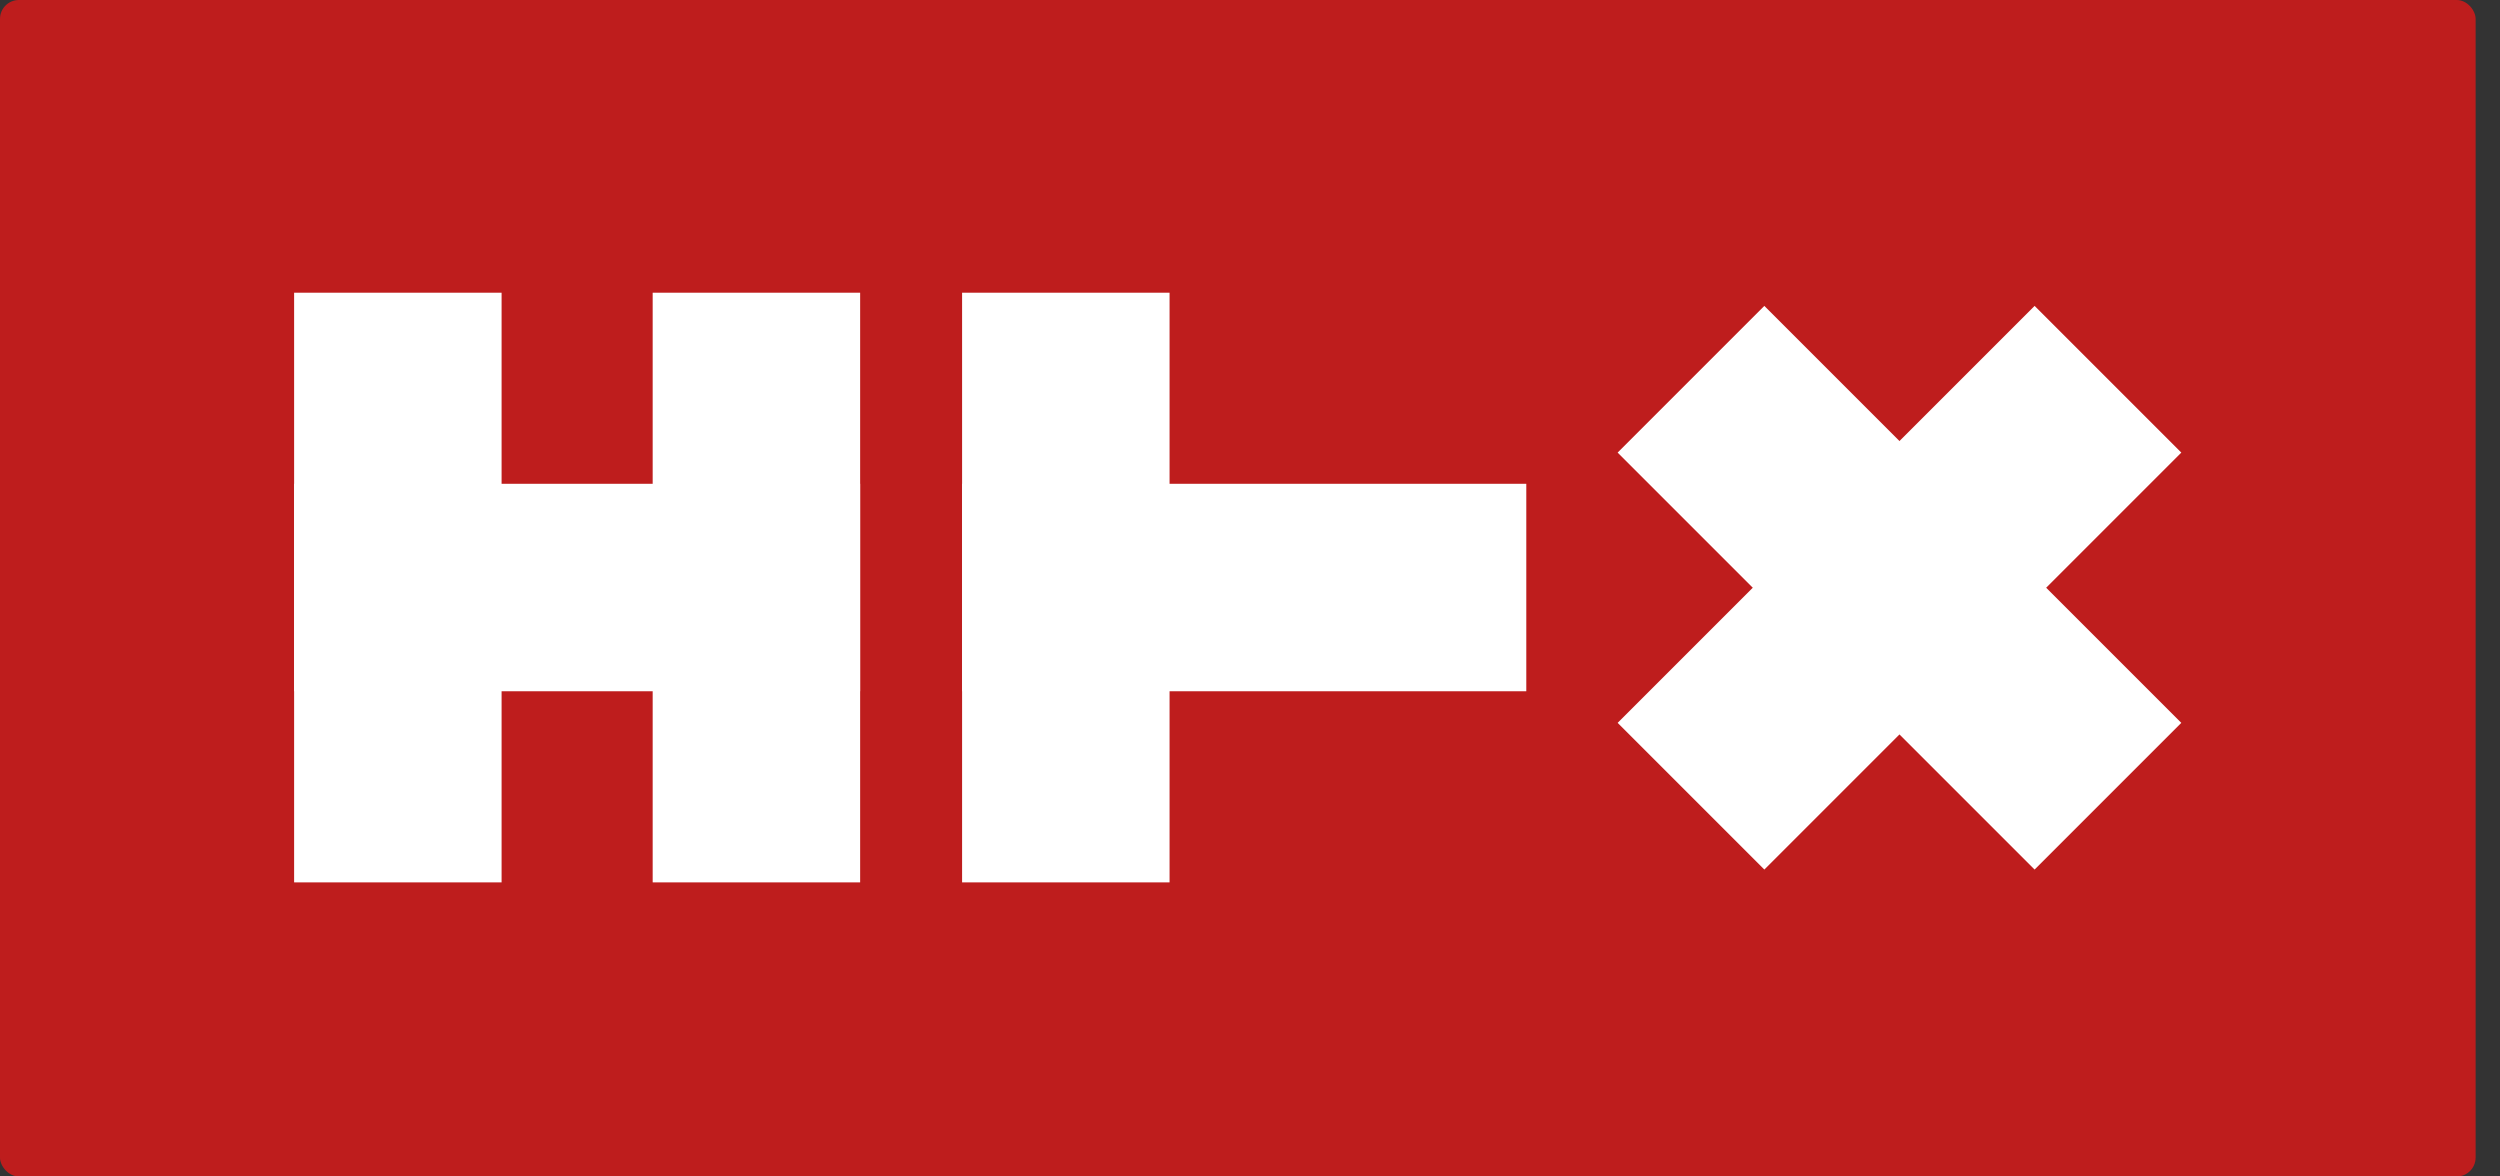 <?xml version="1.0" encoding="UTF-8"?> <svg xmlns="http://www.w3.org/2000/svg" width="85" height="40" viewBox="0 0 85 40" fill="none"><rect x="0" y="0" width="85" height="40" fill="#333333" stroke="none"/> <rect width="84.171" height="40" rx="0.642" fill="#BE1D1D"></rect> <rect x="55" y="24.577" width="20.049" height="7.054" transform="rotate(-45 55 24.577)" fill="white"></rect> <rect x="69.176" y="29.565" width="20.049" height="7.054" transform="rotate(-135 69.176 29.565)" fill="white"></rect> <rect x="32.711" y="16.449" width="19.183" height="7.054" fill="white"></rect> <rect x="10" y="16.449" width="19.244" height="7.054" fill="white"></rect> <rect x="32.711" y="30.001" width="20.049" height="7.054" transform="rotate(-90 32.711 30.001)" fill="white"></rect> <rect x="10" y="30.001" width="20.049" height="7.054" transform="rotate(-90 10 30.001)" fill="white"></rect> <rect x="22.191" y="30.001" width="20.049" height="7.054" transform="rotate(-90 22.191 30.001)" fill="white"></rect> </svg> 